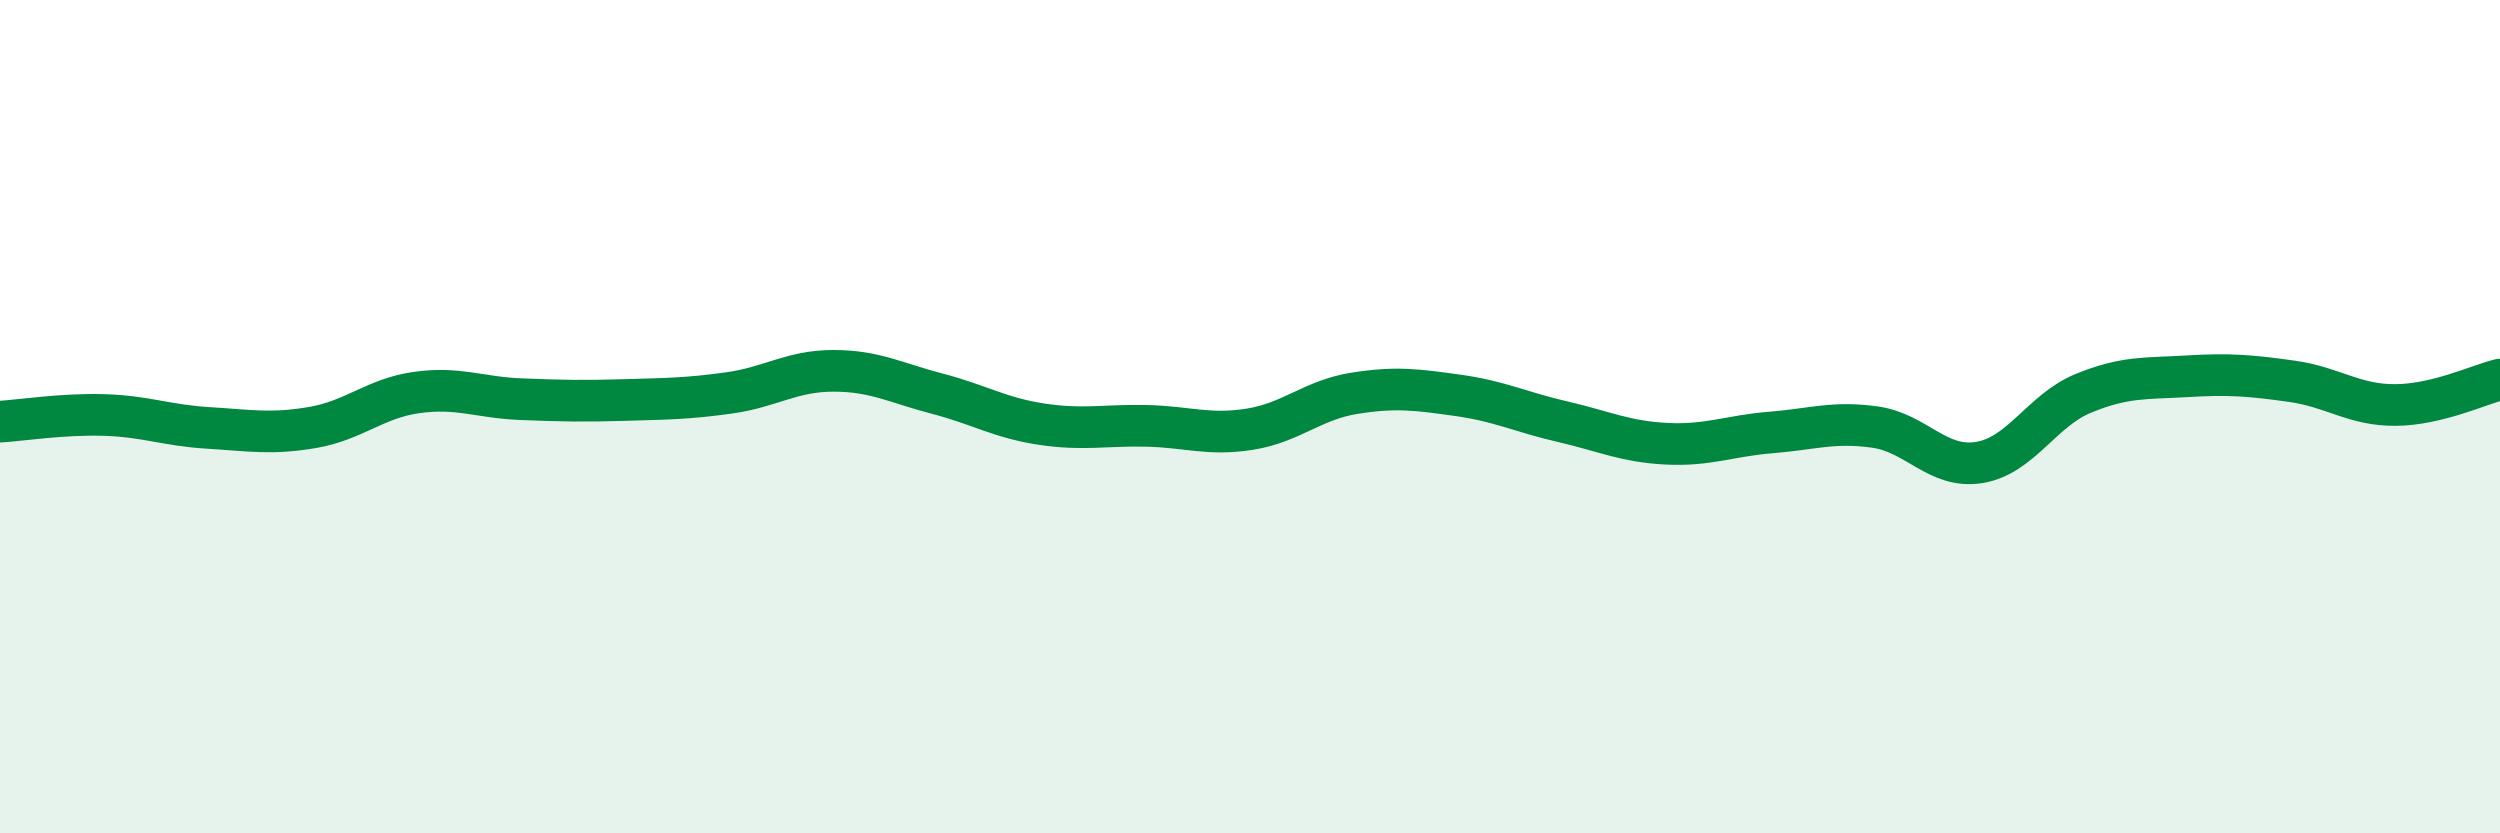 
    <svg width="60" height="20" viewBox="0 0 60 20" xmlns="http://www.w3.org/2000/svg">
      <path
        d="M 0,10.12 C 0.5,10.09 1.5,9.93 2.5,9.96 C 3.5,9.99 4,10.21 5,10.27 C 6,10.33 6.5,10.43 7.5,10.26 C 8.5,10.09 9,9.56 10,9.42 C 11,9.28 11.5,9.54 12.5,9.58 C 13.5,9.62 14,9.63 15,9.6 C 16,9.57 16.5,9.57 17.5,9.43 C 18.5,9.29 19,8.9 20,8.9 C 21,8.9 21.5,9.19 22.5,9.45 C 23.5,9.71 24,10.03 25,10.18 C 26,10.33 26.5,10.2 27.5,10.22 C 28.5,10.24 29,10.46 30,10.3 C 31,10.14 31.5,9.6 32.5,9.44 C 33.5,9.28 34,9.35 35,9.49 C 36,9.63 36.5,9.89 37.5,10.12 C 38.5,10.35 39,10.6 40,10.65 C 41,10.7 41.5,10.46 42.5,10.38 C 43.5,10.3 44,10.11 45,10.25 C 46,10.39 46.5,11.26 47.5,11.1 C 48.5,10.94 49,9.85 50,9.44 C 51,9.03 51.5,9.09 52.5,9.03 C 53.5,8.97 54,9.01 55,9.15 C 56,9.29 56.5,9.73 57.5,9.72 C 58.5,9.71 59.5,9.23 60,9.11L60 20L0 20Z"
        fill="#008740"
        opacity="0.1"
        stroke-linecap="round"
        stroke-linejoin="round"
      />
      <path
        d="M 0,10.12 C 0.5,10.09 1.5,9.93 2.5,9.96 C 3.5,9.99 4,10.21 5,10.27 C 6,10.33 6.5,10.43 7.5,10.26 C 8.5,10.09 9,9.56 10,9.42 C 11,9.28 11.5,9.54 12.5,9.58 C 13.5,9.62 14,9.63 15,9.6 C 16,9.57 16.5,9.57 17.5,9.43 C 18.5,9.29 19,8.9 20,8.9 C 21,8.9 21.5,9.19 22.5,9.45 C 23.5,9.71 24,10.03 25,10.18 C 26,10.33 26.5,10.2 27.5,10.22 C 28.5,10.24 29,10.46 30,10.3 C 31,10.14 31.5,9.6 32.5,9.44 C 33.5,9.28 34,9.35 35,9.49 C 36,9.63 36.5,9.89 37.5,10.12 C 38.5,10.35 39,10.6 40,10.65 C 41,10.7 41.5,10.46 42.5,10.38 C 43.5,10.3 44,10.11 45,10.25 C 46,10.39 46.5,11.26 47.5,11.1 C 48.5,10.94 49,9.85 50,9.44 C 51,9.03 51.5,9.09 52.5,9.03 C 53.5,8.97 54,9.01 55,9.15 C 56,9.29 56.5,9.73 57.5,9.72 C 58.5,9.71 59.5,9.23 60,9.11"
        stroke="#008740"
        stroke-width="1"
        fill="none"
        stroke-linecap="round"
        stroke-linejoin="round"
      />
    </svg>
  